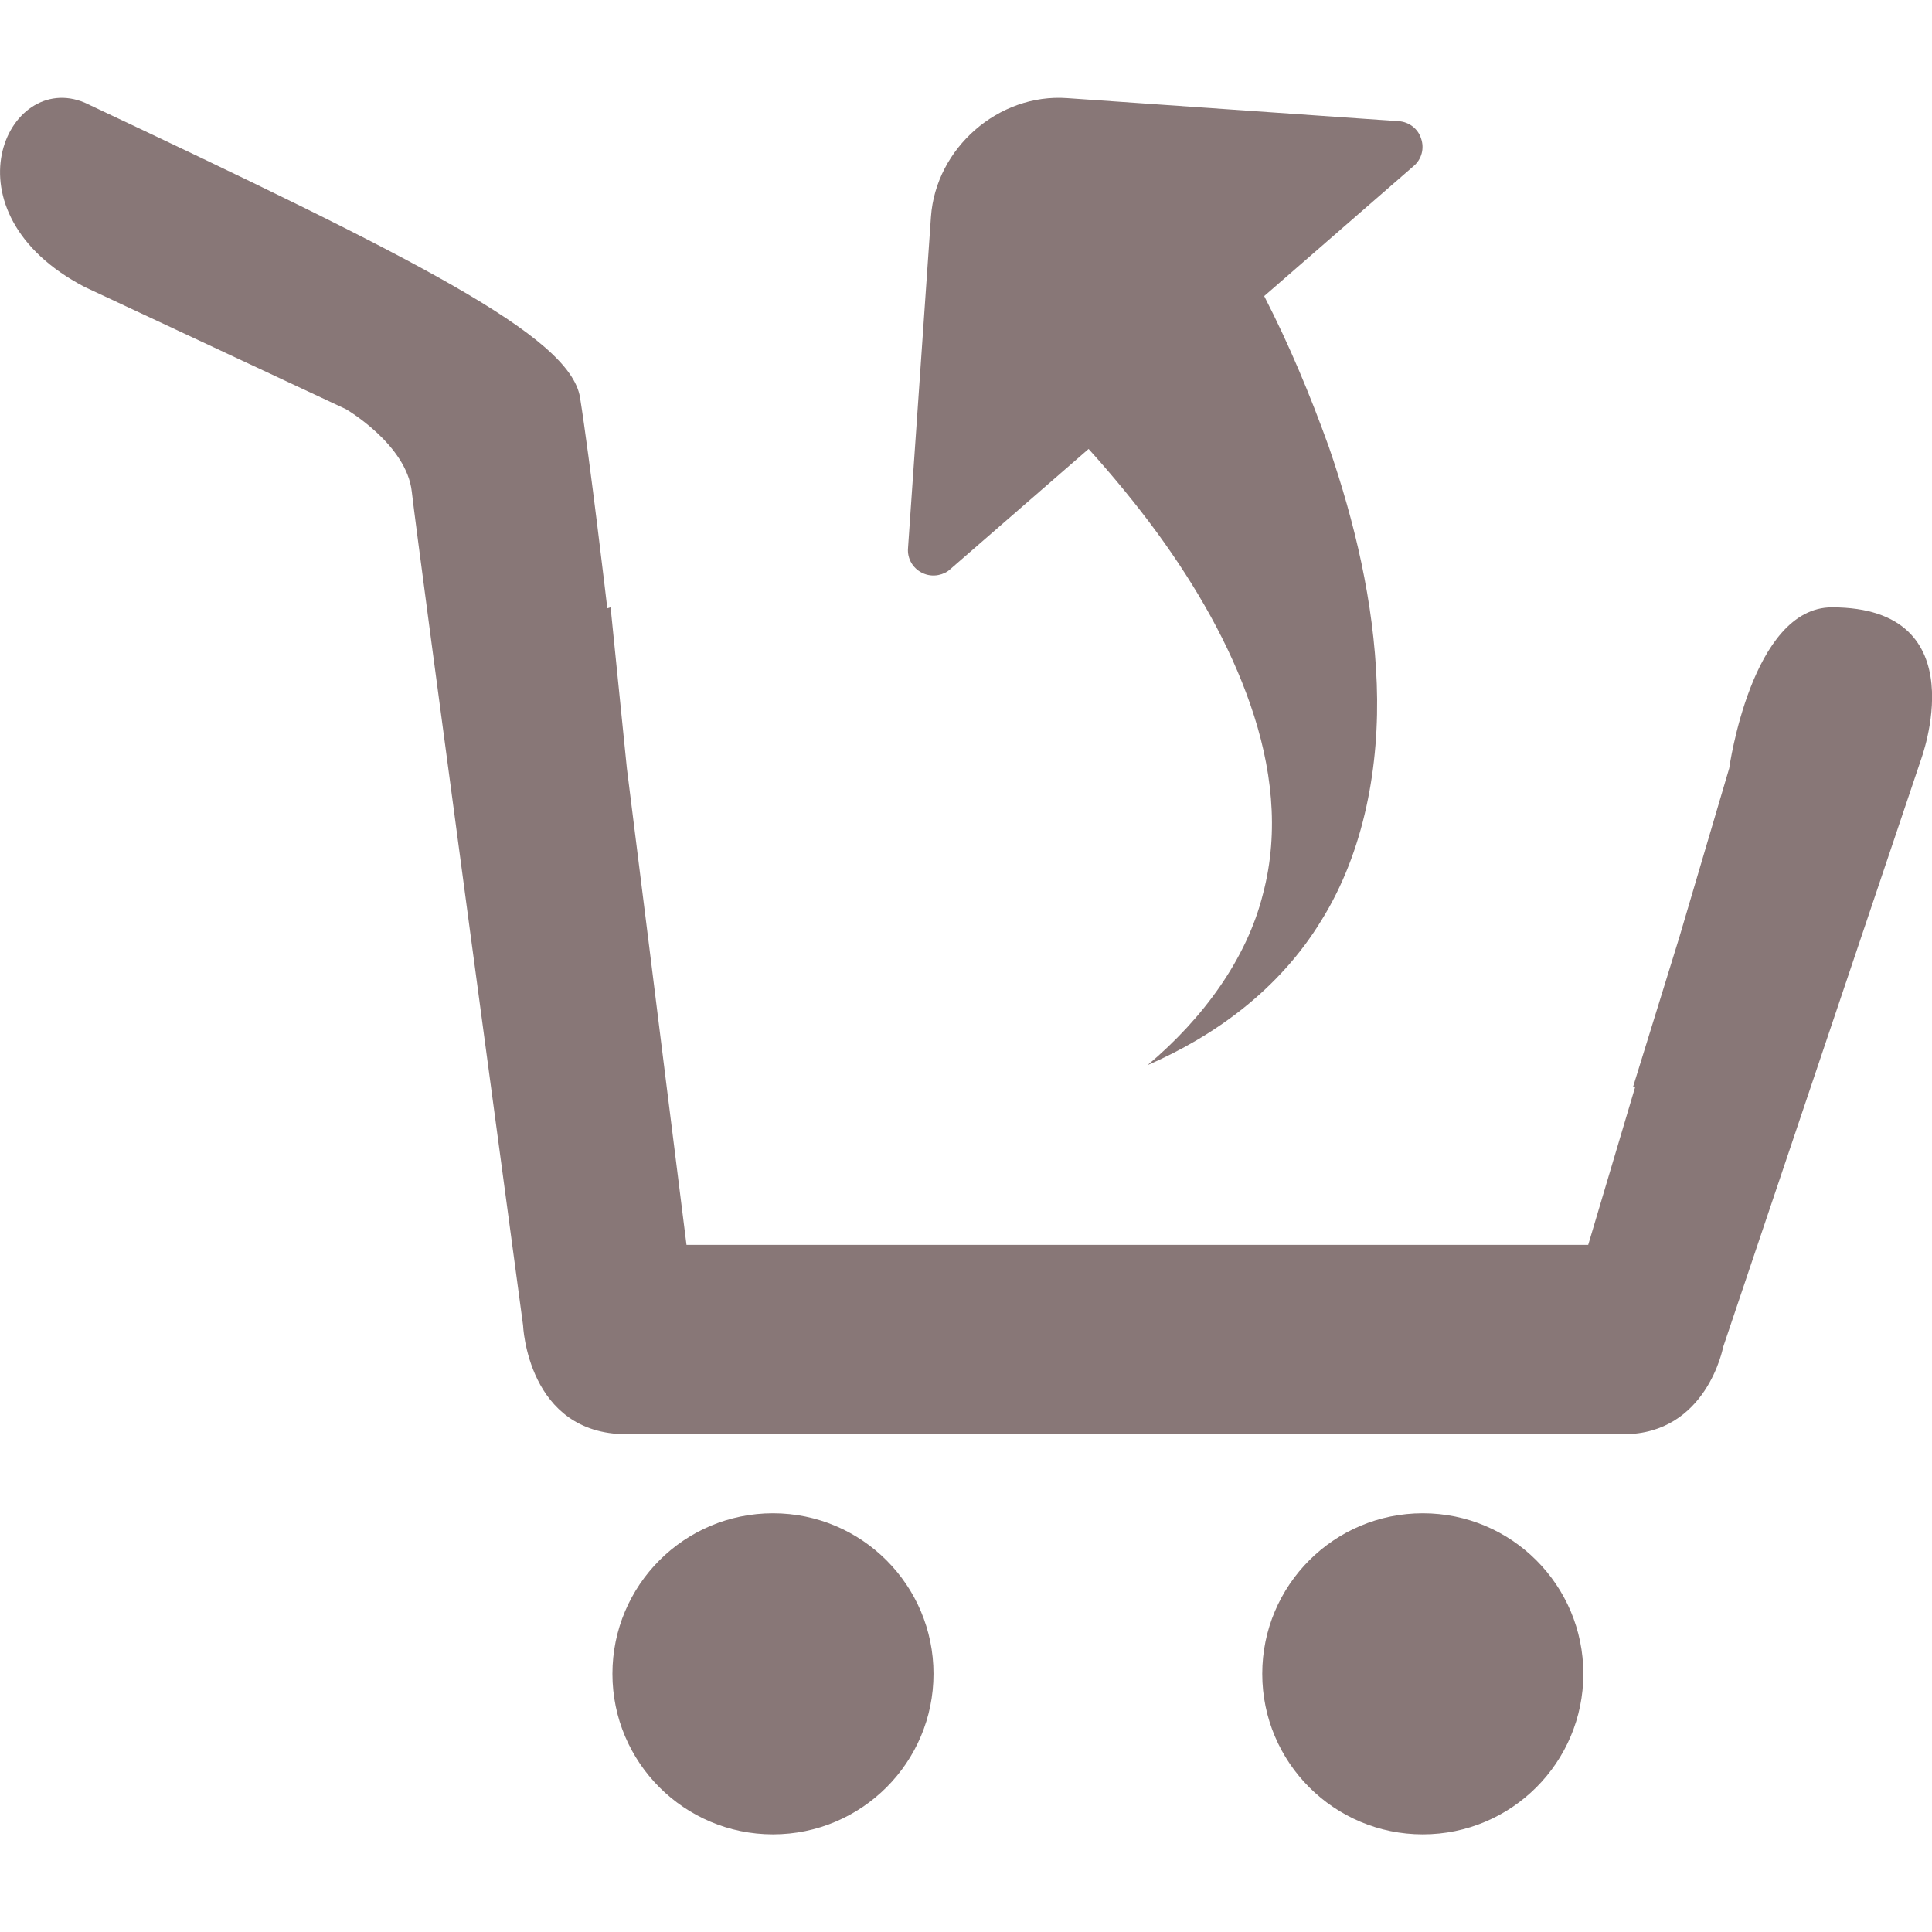 <?xml version="1.0" encoding="UTF-8"?> <svg xmlns="http://www.w3.org/2000/svg" xmlns:xlink="http://www.w3.org/1999/xlink" id="Capa_1" x="0px" y="0px" viewBox="0 0 15.909 15.909" style="enable-background:new 0 0 15.909 15.909;" xml:space="preserve" width="512px" height="512px" class=""><g><g> <g> <circle cx="6.365" cy="13.783" r="1.322" data-original="#030104" class="active-path" data-old_color="#030104" fill="#887777"></circle> <circle cx="11.716" cy="13.783" r="1.322" data-original="#030104" class="active-path" data-old_color="#030104" fill="#887777"></circle> <path d="M15.085,5.001c-0.662,0-0.846,1.326-0.846,1.326l-0.41,1.389l-0.382,1.235l0.018-0.001 l-0.387,1.301h-2.147H7.956H5.653l-0.163-1.3L5.336,7.716L5.162,6.327L5.028,5.001c0,0-0.01,0.003-0.027,0.008L5,5.001 c0,0-0.143-1.223-0.224-1.729C4.693,2.766,3.425,2.131,0.697,0.845c-0.642-0.269-1.178,0.903,0,1.518l2.151,1.006 c0,0,0.5,0.29,0.543,0.68c0.043,0.391,0.916,6.863,0.916,6.863S4.342,11.81,5.16,11.81s7.523,0,8.209,0s0.82-0.717,0.82-0.717 l1.627-4.831C15.815,6.262,16.297,5.001,15.085,5.001z" data-original="#030104" class="active-path" data-old_color="#030104" fill="#887777"></path> <path d="M7.593,4.717c0.042,0.021,0.089,0.027,0.134,0.018c0.036-0.007,0.07-0.022,0.098-0.048l1.139-0.99 c0.199,0.22,0.394,0.457,0.566,0.692c0.321,0.441,0.594,0.915,0.767,1.416c0.173,0.499,0.242,1.035,0.102,1.56 c-0.132,0.527-0.489,1.019-0.95,1.406c0.548-0.238,1.083-0.619,1.432-1.192c0.354-0.568,0.481-1.277,0.456-1.947 c-0.025-0.676-0.181-1.331-0.395-1.953c-0.155-0.43-0.323-0.833-0.532-1.241l1.231-1.071c0.066-0.056,0.089-0.145,0.061-0.226 c-0.025-0.081-0.099-0.137-0.183-0.143l-2.731-0.19C8.222,0.767,7.706,1.22,7.666,1.785L7.477,4.514 C7.47,4.599,7.516,4.679,7.593,4.717z" data-original="#030104" class="active-path" data-old_color="#030104" fill="#887777"></path> </g> </g></g> </svg> 
